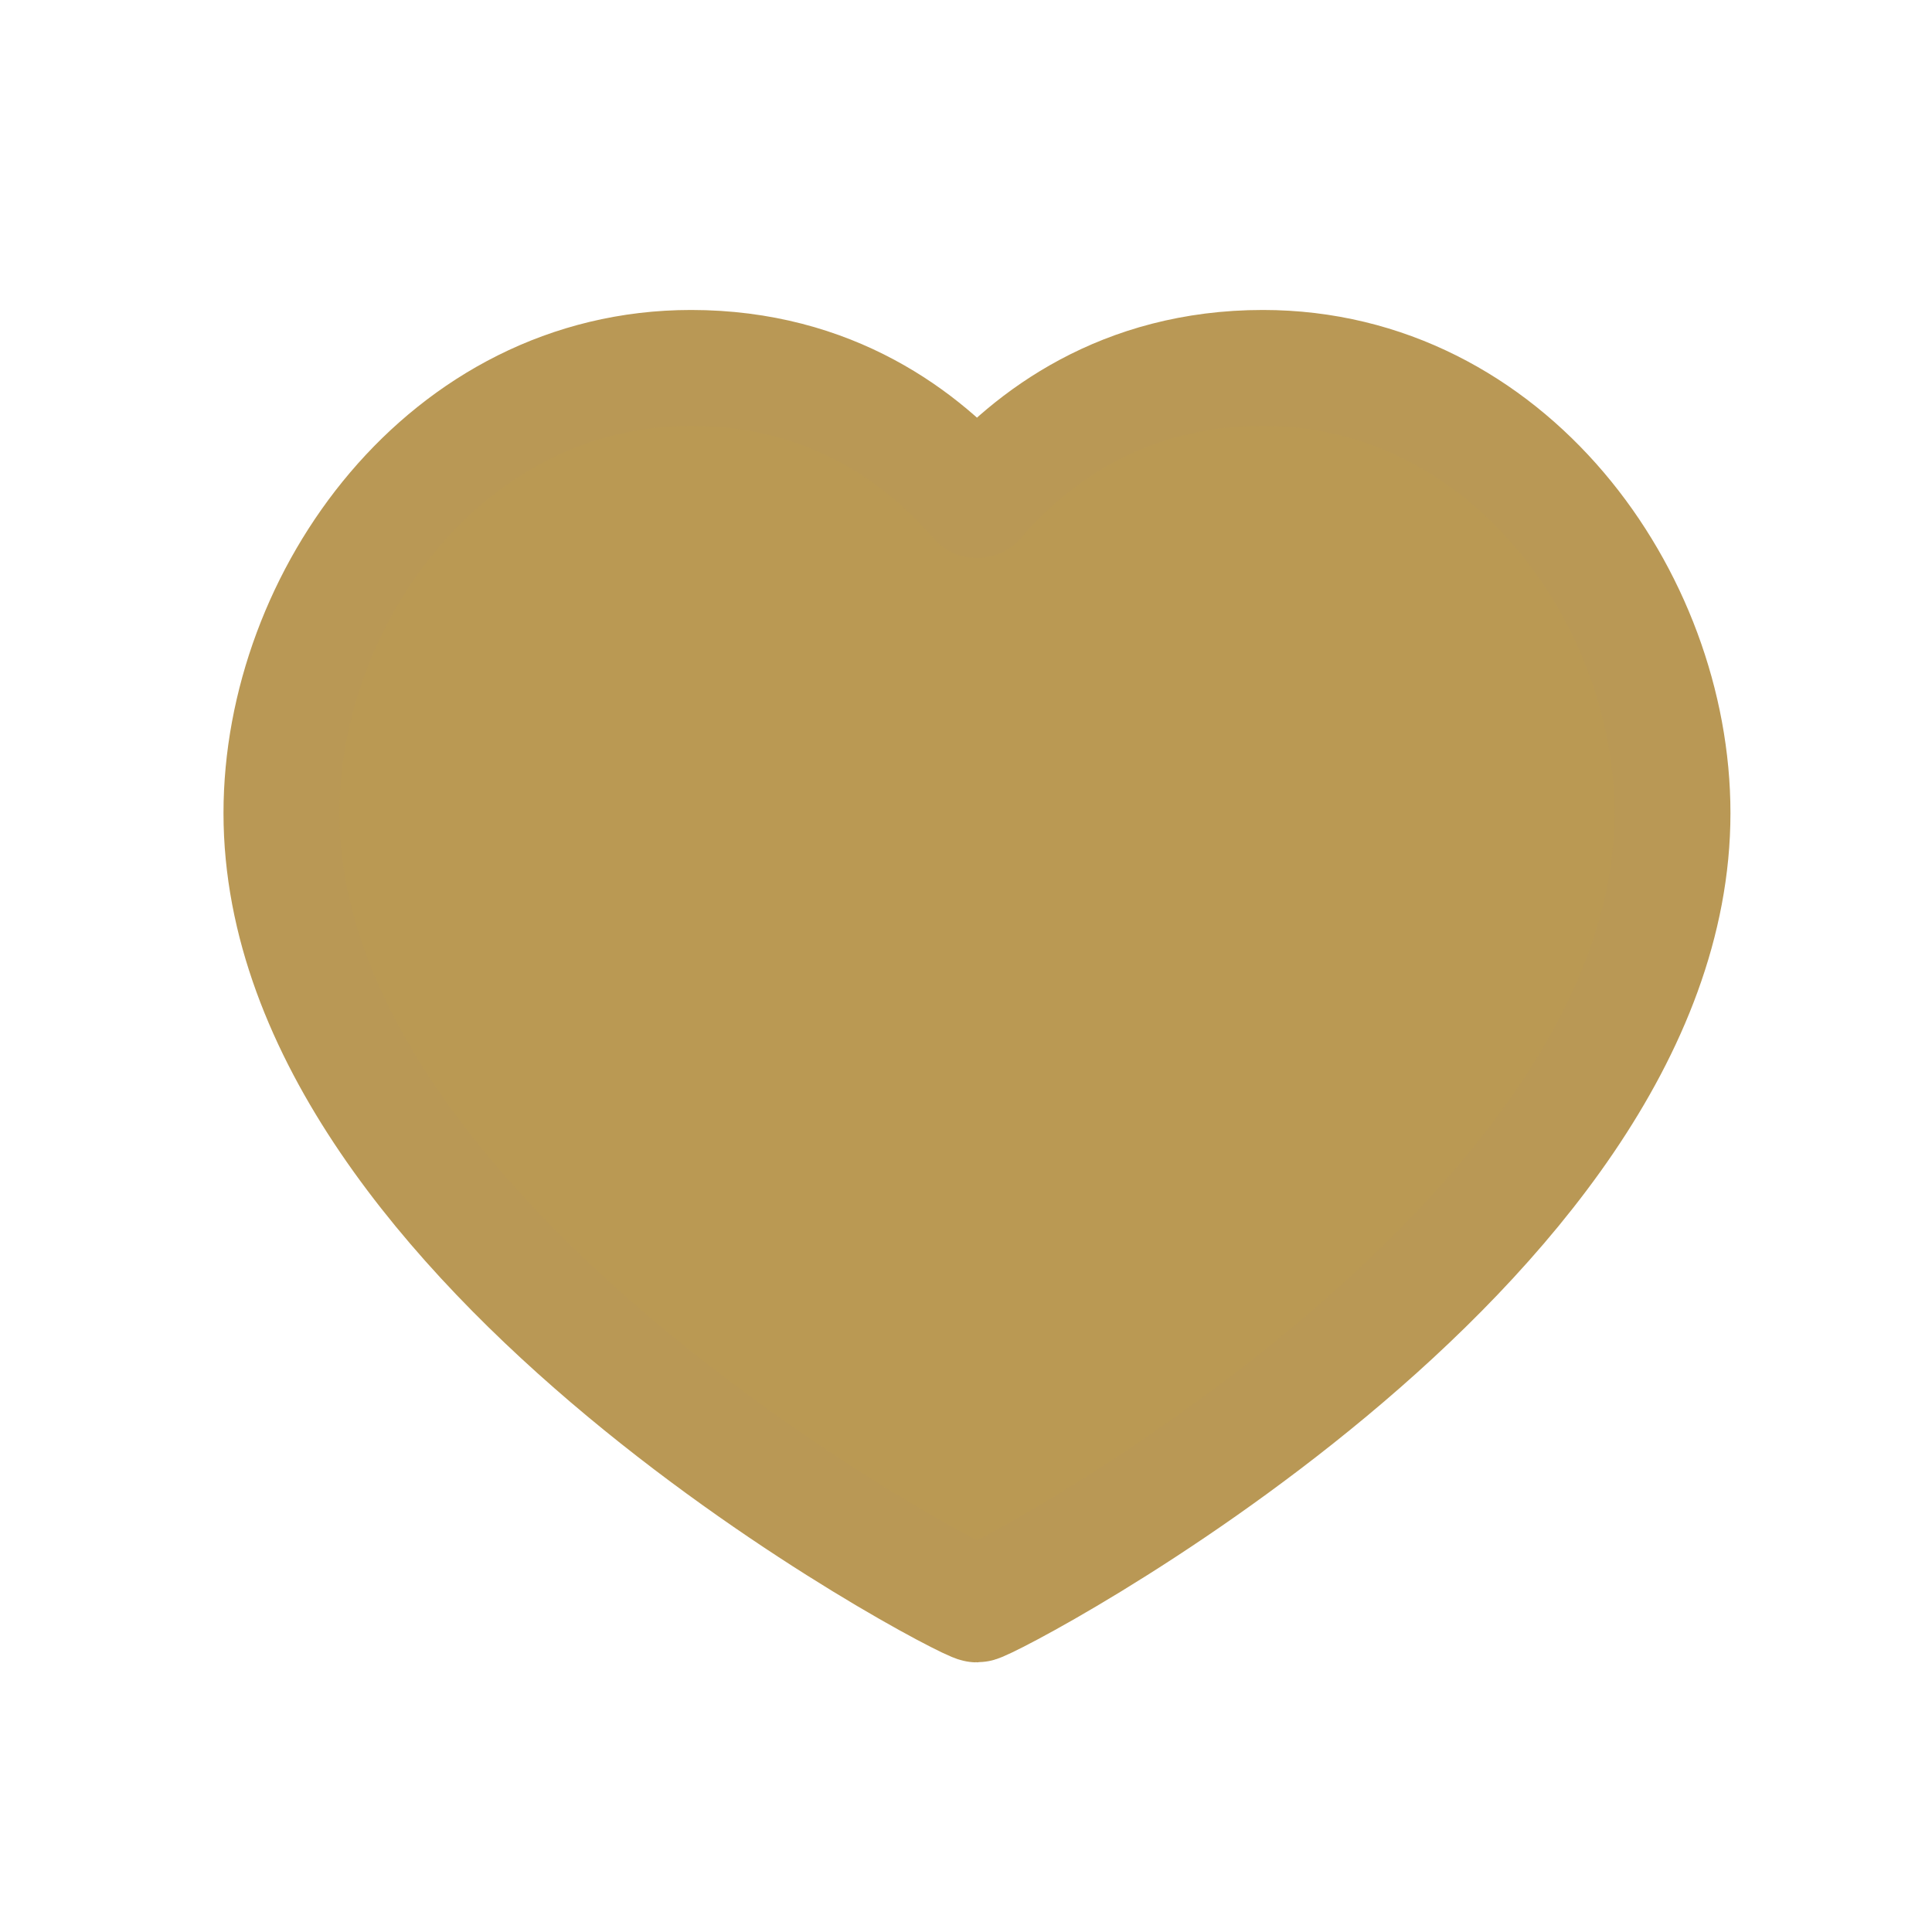 <?xml version="1.0" encoding="UTF-8"?> <svg xmlns="http://www.w3.org/2000/svg" width="25" height="25" viewBox="0 0 25 25" fill="none"><path fill-rule="evenodd" clip-rule="evenodd" d="M16.342 4.761C19.512 4.761 21.642 7.74 21.642 10.521C21.642 16.151 12.802 20.761 12.642 20.761C12.482 20.761 3.642 16.151 3.642 10.521C3.642 7.74 5.772 4.761 8.942 4.761C10.762 4.761 11.952 5.67 12.642 6.471C13.332 5.67 14.522 4.761 16.342 4.761Z" fill="#BA9953" stroke="#B99855" stroke-width="1.5" stroke-linecap="round" stroke-linejoin="round"></path></svg> 